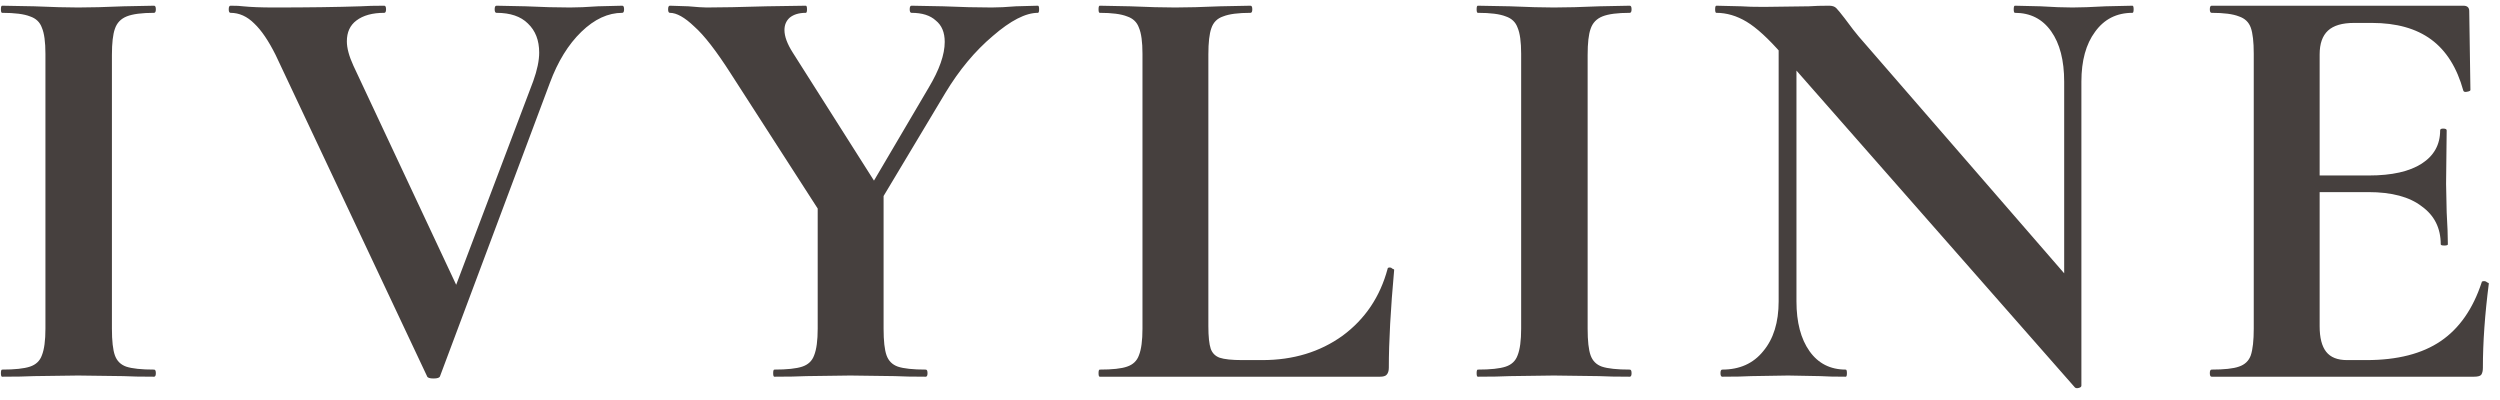 <?xml version="1.0" encoding="UTF-8"?>
<svg xmlns="http://www.w3.org/2000/svg" width="219" height="35" viewBox="0 0 219 35" fill="none">
  <path d="M9.804 28.788C9.804 29.863 9.891 30.643 10.064 31.128C10.237 31.613 10.567 31.943 11.052 32.116C11.572 32.289 12.387 32.376 13.496 32.376C13.6 32.376 13.652 32.48 13.652 32.688C13.652 32.896 13.6 33 13.496 33C12.352 33 11.451 32.983 10.792 32.948L6.84 32.896L2.992 32.948C2.299 32.983 1.363 33 0.184 33C0.115 33 0.08 32.896 0.08 32.688C0.08 32.48 0.115 32.376 0.184 32.376C1.293 32.376 2.108 32.289 2.628 32.116C3.148 31.943 3.495 31.613 3.668 31.128C3.876 30.608 3.98 29.828 3.98 28.788V4.712C3.98 3.672 3.876 2.909 3.668 2.424C3.495 1.939 3.148 1.609 2.628 1.436C2.108 1.228 1.293 1.124 0.184 1.124C0.115 1.124 0.08 1.02 0.08 0.812C0.08 0.604 0.115 0.5 0.184 0.5L2.992 0.552C4.587 0.621 5.869 0.656 6.84 0.656C7.915 0.656 9.249 0.621 10.844 0.552L13.496 0.5C13.6 0.5 13.652 0.604 13.652 0.812C13.652 1.02 13.6 1.124 13.496 1.124C12.421 1.124 11.624 1.228 11.104 1.436C10.584 1.644 10.237 2.008 10.064 2.528C9.891 3.013 9.804 3.776 9.804 4.816V28.788ZM54.513 0.5C54.617 0.5 54.669 0.604 54.669 0.812C54.669 1.02 54.617 1.124 54.513 1.124C53.265 1.124 52.069 1.679 50.925 2.788C49.781 3.897 48.863 5.388 48.169 7.26L38.549 32.948C38.515 33.087 38.324 33.156 37.977 33.156C37.631 33.156 37.44 33.087 37.405 32.948L24.145 4.816C23.521 3.568 22.897 2.649 22.273 2.06C21.649 1.436 20.956 1.124 20.193 1.124C20.089 1.124 20.037 1.02 20.037 0.812C20.037 0.604 20.089 0.5 20.193 0.5C20.713 0.5 21.077 0.517 21.285 0.552C21.979 0.621 22.88 0.656 23.989 0.656C26.971 0.656 29.501 0.621 31.581 0.552C32.136 0.517 32.829 0.5 33.661 0.5C33.765 0.5 33.817 0.604 33.817 0.812C33.817 1.02 33.765 1.124 33.661 1.124C32.621 1.124 31.807 1.349 31.217 1.8C30.663 2.216 30.385 2.823 30.385 3.62C30.385 4.209 30.576 4.92 30.957 5.752L40.421 25.928L37.977 30.192L46.713 7.104C47.06 6.133 47.233 5.301 47.233 4.608C47.233 3.533 46.904 2.684 46.245 2.06C45.621 1.436 44.703 1.124 43.489 1.124C43.385 1.124 43.333 1.02 43.333 0.812C43.333 0.604 43.385 0.5 43.489 0.5L46.037 0.552C47.493 0.621 48.793 0.656 49.937 0.656C50.596 0.656 51.411 0.621 52.381 0.552L54.513 0.5ZM81.354 7.676C82.29 6.116 82.758 4.781 82.758 3.672C82.758 2.84 82.498 2.216 81.978 1.8C81.492 1.349 80.782 1.124 79.846 1.124C79.742 1.124 79.69 1.02 79.69 0.812C79.69 0.604 79.742 0.5 79.846 0.5L82.602 0.552C84.196 0.621 85.618 0.656 86.866 0.656C87.455 0.656 88.166 0.621 88.998 0.552L90.922 0.5C90.991 0.5 91.026 0.604 91.026 0.812C91.026 1.02 90.991 1.124 90.922 1.124C89.847 1.124 88.53 1.8 86.97 3.152C85.41 4.469 84.023 6.133 82.81 8.144L76.05 19.428L74.958 18.544L81.354 7.676ZM64.038 6.48C62.755 4.469 61.68 3.083 60.814 2.32C59.982 1.523 59.271 1.124 58.682 1.124C58.578 1.124 58.526 1.02 58.526 0.812C58.526 0.604 58.578 0.5 58.682 0.5L60.294 0.552C61.056 0.621 61.594 0.656 61.906 0.656C63.119 0.656 64.87 0.621 67.158 0.552L70.59 0.5C70.659 0.5 70.694 0.604 70.694 0.812C70.694 1.02 70.659 1.124 70.59 1.124C70 1.124 69.532 1.263 69.186 1.54C68.874 1.817 68.718 2.181 68.718 2.632C68.718 3.187 68.96 3.845 69.446 4.608L76.934 16.412L71.942 18.752L64.038 6.48ZM77.402 16.412V28.788C77.402 29.863 77.488 30.643 77.662 31.128C77.835 31.613 78.164 31.943 78.65 32.116C79.17 32.289 79.984 32.376 81.094 32.376C81.198 32.376 81.25 32.48 81.25 32.688C81.25 32.896 81.198 33 81.094 33C79.95 33 79.048 32.983 78.39 32.948L74.49 32.896L70.642 32.948C69.948 32.983 69.012 33 67.834 33C67.764 33 67.73 32.896 67.73 32.688C67.73 32.48 67.764 32.376 67.834 32.376C68.943 32.376 69.758 32.289 70.278 32.116C70.798 31.943 71.144 31.613 71.318 31.128C71.526 30.608 71.63 29.828 71.63 28.788V16.88L77.402 16.412ZM105.853 28.58C105.853 29.481 105.922 30.14 106.061 30.556C106.2 30.937 106.46 31.197 106.841 31.336C107.257 31.475 107.916 31.544 108.817 31.544H110.585C113.289 31.544 115.629 30.833 117.605 29.412C119.581 27.956 120.898 25.997 121.557 23.536C121.557 23.467 121.626 23.432 121.765 23.432C121.834 23.432 121.904 23.467 121.973 23.536C122.077 23.571 122.129 23.605 122.129 23.64C121.817 27.072 121.661 29.932 121.661 32.22C121.661 32.497 121.592 32.705 121.453 32.844C121.349 32.948 121.158 33 120.881 33H96.337C96.267 33 96.233 32.896 96.233 32.688C96.233 32.48 96.267 32.376 96.337 32.376C97.446 32.376 98.243 32.289 98.729 32.116C99.249 31.943 99.596 31.613 99.769 31.128C99.977 30.608 100.081 29.828 100.081 28.788V4.712C100.081 3.672 99.977 2.909 99.769 2.424C99.596 1.939 99.249 1.609 98.729 1.436C98.209 1.228 97.412 1.124 96.337 1.124C96.267 1.124 96.233 1.02 96.233 0.812C96.233 0.604 96.267 0.5 96.337 0.5L98.989 0.552C100.584 0.621 101.901 0.656 102.941 0.656C103.981 0.656 105.298 0.621 106.893 0.552L109.545 0.5C109.649 0.5 109.701 0.604 109.701 0.812C109.701 1.02 109.649 1.124 109.545 1.124C108.47 1.124 107.673 1.228 107.153 1.436C106.633 1.609 106.286 1.956 106.113 2.476C105.94 2.961 105.853 3.724 105.853 4.764V28.58ZM139.077 28.788C139.077 29.863 139.163 30.643 139.337 31.128C139.51 31.613 139.839 31.943 140.325 32.116C140.845 32.289 141.659 32.376 142.769 32.376C142.873 32.376 142.925 32.48 142.925 32.688C142.925 32.896 142.873 33 142.769 33C141.625 33 140.723 32.983 140.065 32.948L136.113 32.896L132.265 32.948C131.571 32.983 130.635 33 129.457 33C129.387 33 129.353 32.896 129.353 32.688C129.353 32.48 129.387 32.376 129.457 32.376C130.566 32.376 131.381 32.289 131.901 32.116C132.421 31.943 132.767 31.613 132.941 31.128C133.149 30.608 133.253 29.828 133.253 28.788V4.712C133.253 3.672 133.149 2.909 132.941 2.424C132.767 1.939 132.421 1.609 131.901 1.436C131.381 1.228 130.566 1.124 129.457 1.124C129.387 1.124 129.353 1.02 129.353 0.812C129.353 0.604 129.387 0.5 129.457 0.5L132.265 0.552C133.859 0.621 135.142 0.656 136.113 0.656C137.187 0.656 138.522 0.621 140.117 0.552L142.769 0.5C142.873 0.5 142.925 0.604 142.925 0.812C142.925 1.02 142.873 1.124 142.769 1.124C141.694 1.124 140.897 1.228 140.377 1.436C139.857 1.644 139.51 2.008 139.337 2.528C139.163 3.013 139.077 3.776 139.077 4.816V28.788ZM155.81 1.696L157.37 1.8V26.396C157.37 28.233 157.752 29.689 158.514 30.764C159.277 31.839 160.334 32.376 161.686 32.376C161.756 32.376 161.79 32.48 161.79 32.688C161.79 32.896 161.756 33 161.686 33C160.716 33 159.97 32.983 159.45 32.948L156.642 32.896L153.418 32.948C152.829 32.983 151.98 33 150.87 33C150.766 33 150.714 32.896 150.714 32.688C150.714 32.48 150.766 32.376 150.87 32.376C152.396 32.376 153.592 31.839 154.458 30.764C155.36 29.689 155.81 28.233 155.81 26.396V1.696ZM182.33 33.78C182.33 33.884 182.244 33.953 182.07 33.988C181.932 34.023 181.828 34.005 181.758 33.936L156.122 4.764C154.909 3.377 153.869 2.424 153.002 1.904C152.136 1.384 151.252 1.124 150.35 1.124C150.281 1.124 150.246 1.02 150.246 0.812C150.246 0.604 150.281 0.5 150.35 0.5L152.534 0.552C152.985 0.587 153.644 0.604 154.51 0.604L158.462 0.552C158.948 0.517 159.537 0.5 160.23 0.5C160.508 0.5 160.716 0.569 160.854 0.708C160.993 0.847 161.236 1.141 161.582 1.592C162.172 2.389 162.588 2.927 162.83 3.204L181.914 25.2L182.33 33.78ZM182.33 33.78L180.822 32.22V7.156C180.822 5.284 180.441 3.811 179.678 2.736C178.916 1.661 177.858 1.124 176.506 1.124C176.437 1.124 176.402 1.02 176.402 0.812C176.402 0.604 176.437 0.5 176.506 0.5L178.742 0.552C179.852 0.621 180.788 0.656 181.55 0.656C182.244 0.656 183.214 0.621 184.462 0.552L186.802 0.5C186.872 0.5 186.906 0.604 186.906 0.812C186.906 1.02 186.872 1.124 186.802 1.124C185.416 1.124 184.324 1.679 183.526 2.788C182.729 3.863 182.33 5.319 182.33 7.156V33.78ZM193.737 33C193.633 33 193.581 32.896 193.581 32.688C193.581 32.48 193.633 32.376 193.737 32.376C194.846 32.376 195.643 32.289 196.129 32.116C196.649 31.943 196.995 31.613 197.169 31.128C197.342 30.608 197.429 29.828 197.429 28.788V4.712C197.429 3.672 197.342 2.909 197.169 2.424C196.995 1.939 196.649 1.609 196.129 1.436C195.609 1.228 194.811 1.124 193.737 1.124C193.633 1.124 193.581 1.02 193.581 0.812C193.581 0.604 193.633 0.5 193.737 0.5H215.785C216.131 0.5 216.305 0.656 216.305 0.968L216.409 7.884C216.409 7.953 216.305 8.005 216.097 8.04C215.923 8.075 215.819 8.04 215.785 7.936C215.23 5.925 214.294 4.435 212.977 3.464C211.659 2.493 209.926 2.008 207.777 2.008H206.217C205.177 2.008 204.414 2.233 203.929 2.684C203.443 3.135 203.201 3.828 203.201 4.764V28.58C203.201 29.585 203.391 30.331 203.773 30.816C204.154 31.301 204.761 31.544 205.593 31.544H207.309C210.013 31.544 212.179 30.989 213.809 29.88C215.438 28.771 216.634 27.055 217.397 24.732C217.397 24.663 217.466 24.628 217.605 24.628C217.709 24.628 217.795 24.663 217.865 24.732C217.969 24.767 218.021 24.801 218.021 24.836C217.674 27.54 217.501 30.001 217.501 32.22C217.501 32.497 217.449 32.705 217.345 32.844C217.241 32.948 217.033 33 216.721 33H193.737ZM213.809 21.404C213.809 19.983 213.254 18.873 212.145 18.076C211.07 17.244 209.51 16.828 207.465 16.828H200.445V15.372H207.517C209.527 15.372 211.07 15.025 212.145 14.332C213.219 13.639 213.757 12.668 213.757 11.42C213.757 11.316 213.843 11.264 214.017 11.264C214.225 11.264 214.329 11.316 214.329 11.42L214.277 16.1L214.329 18.596C214.398 19.775 214.433 20.711 214.433 21.404C214.433 21.473 214.329 21.508 214.121 21.508C213.913 21.508 213.809 21.473 213.809 21.404Z" fill="#46403E"></path>
</svg>
